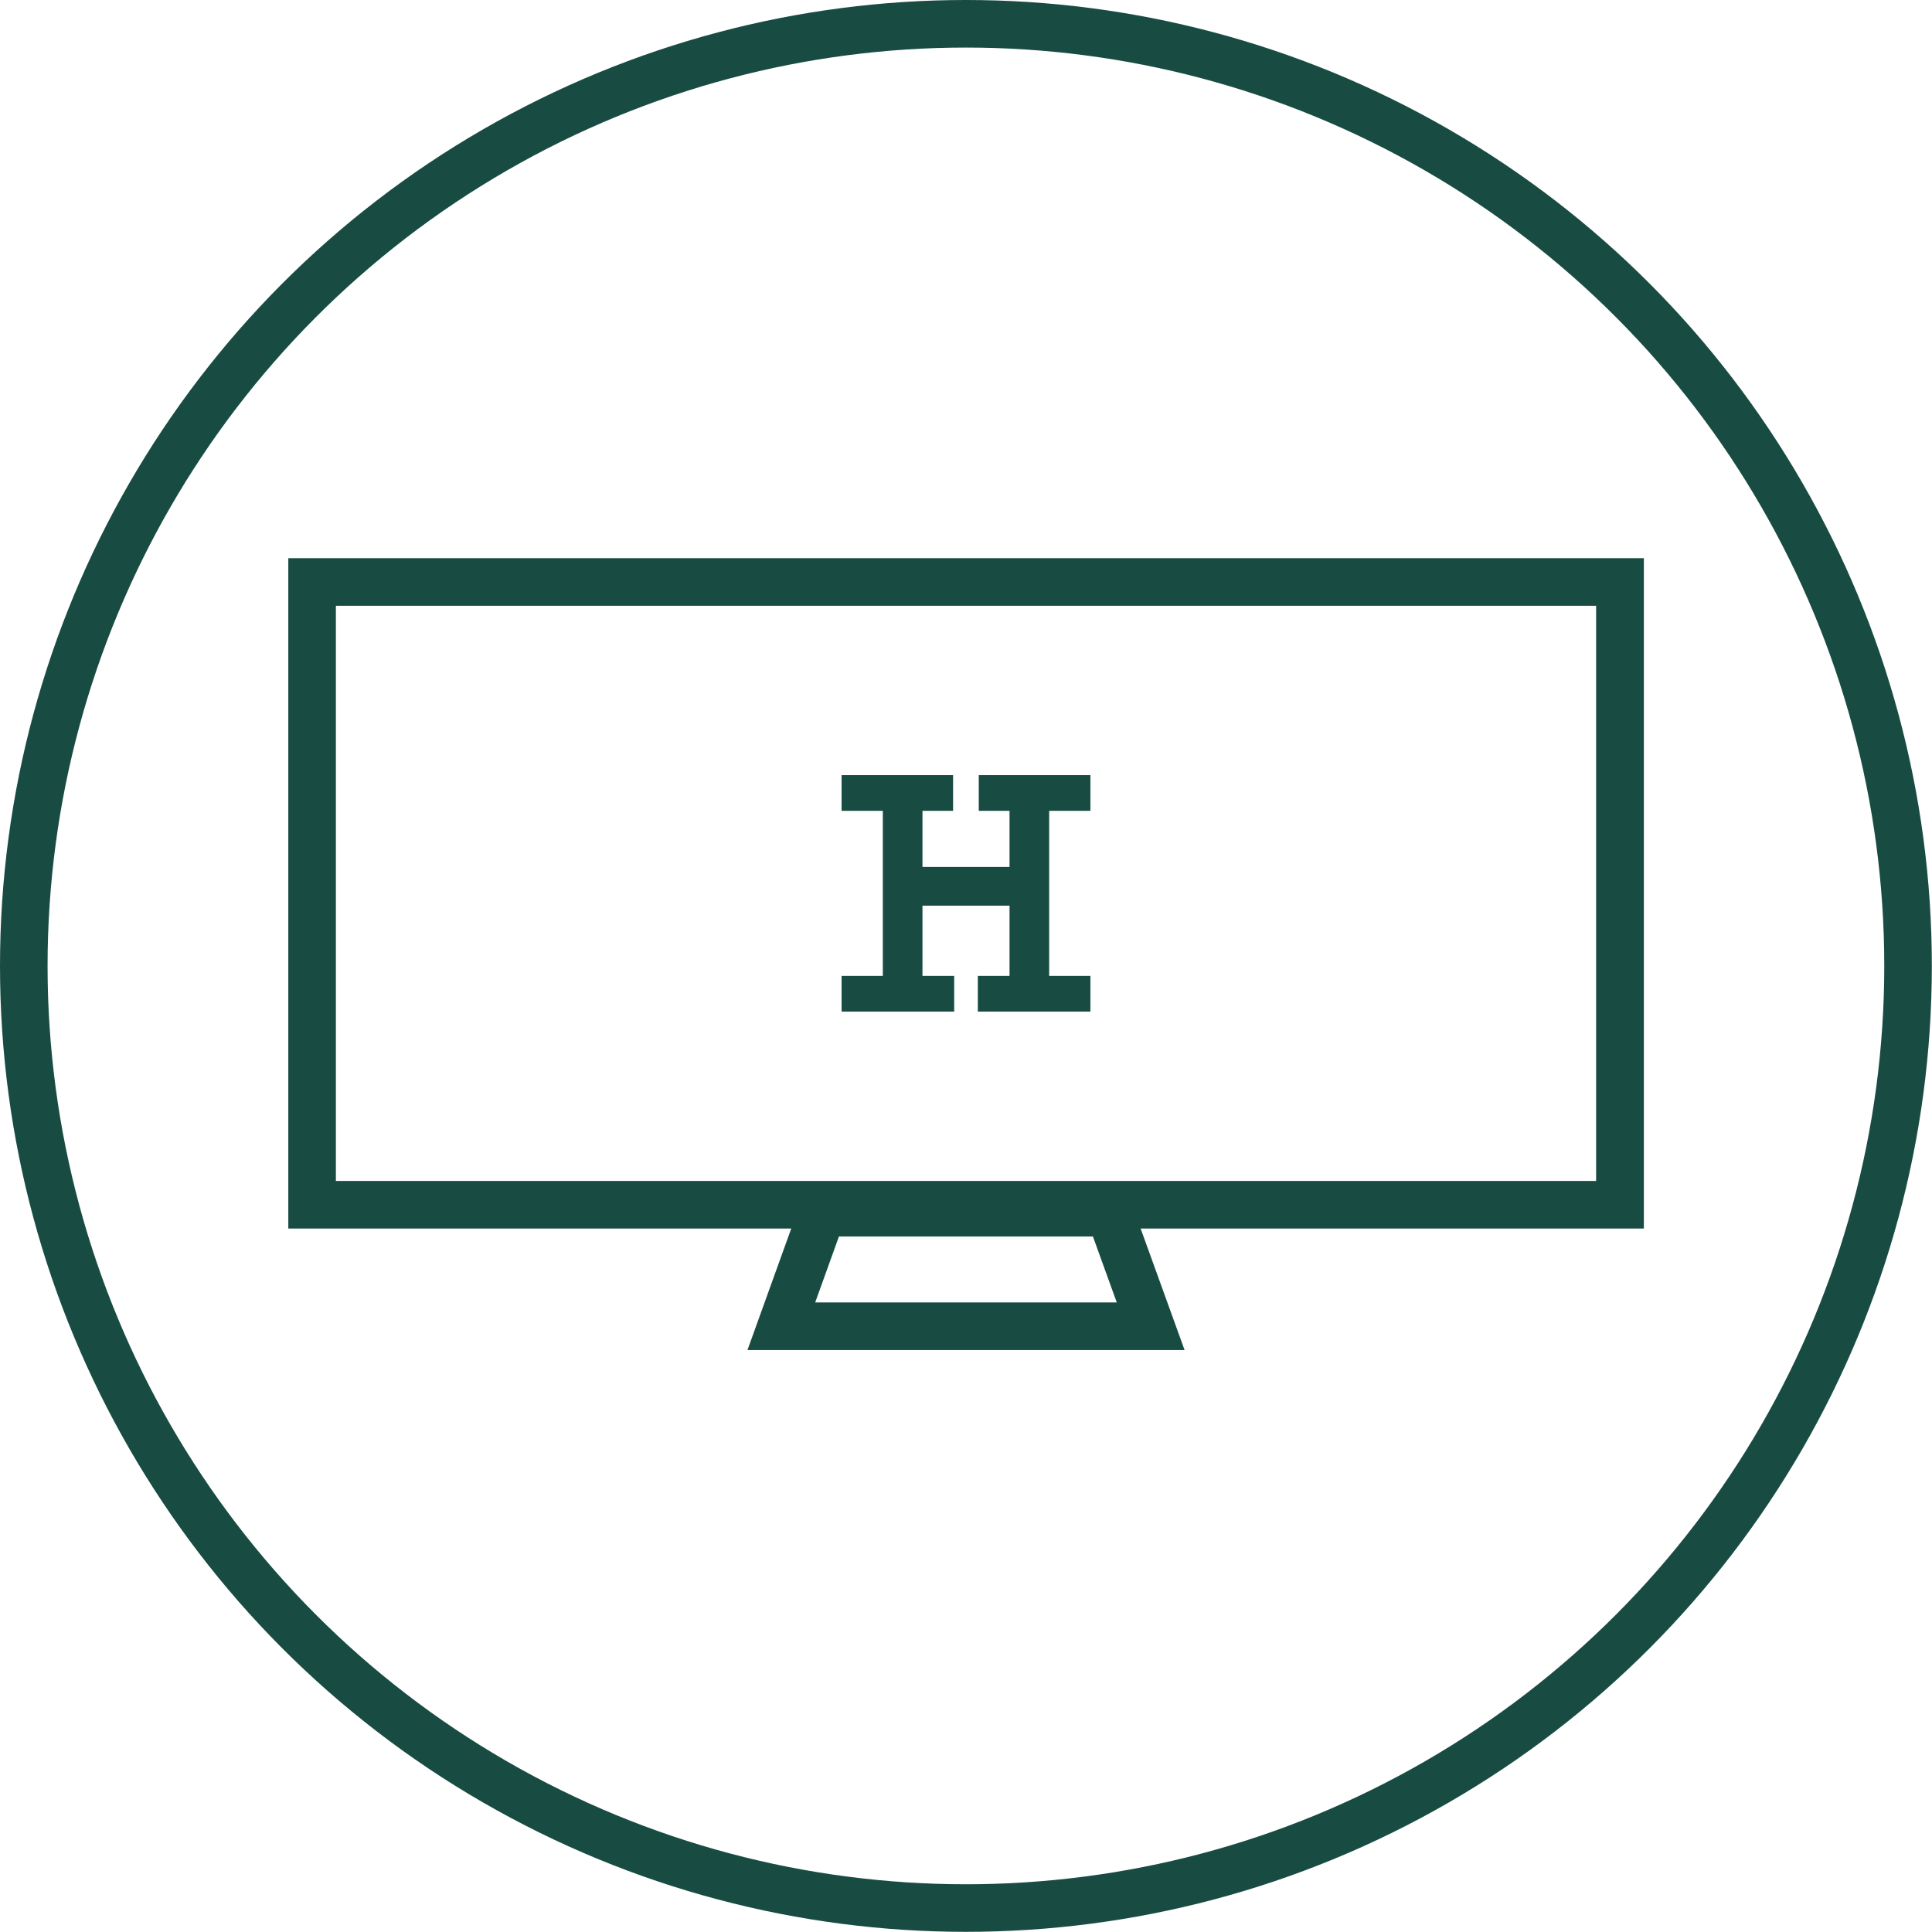 <?xml version="1.0" encoding="UTF-8"?><svg id="uuid-45c41a0f-37c8-488a-bbf7-aec986cf5eff" xmlns="http://www.w3.org/2000/svg" width="121.83" height="121.83" viewBox="0 0 121.83 121.83"><defs><style>.uuid-839876fc-64b6-42d2-b413-e4224959b6d7{fill:none;stroke:#184c42;stroke-miterlimit:10;stroke-width:3px;}.uuid-57b04fd9-6f83-4a2f-b740-c39d329ff96d{fill:#184c42;}</style></defs><circle class="uuid-839876fc-64b6-42d2-b413-e4224959b6d7" cx="60.91" cy="60.91" r="59.41"/><g id="uuid-492a5fd1-ea21-4a3d-bb44-684145bd049b"><path class="uuid-57b04fd9-6f83-4a2f-b740-c39d329ff96d" d="M100.65,38.2v36.27H21.18v-36.27h79.48M103.65,35.2H18.18v42.27h85.48v-42.27h0Z"/><polygon class="uuid-839876fc-64b6-42d2-b413-e4224959b6d7" points="72.56 83.63 49.27 83.63 51.85 76.47 69.97 76.47 72.56 83.63"/><polygon class="uuid-57b04fd9-6f83-4a2f-b740-c39d329ff96d" points="68.76 61.54 68.76 63.79 61.66 63.79 61.66 61.54 63.66 61.54 63.66 57.11 58.17 57.11 58.17 61.54 60.17 61.54 60.17 63.79 53.07 63.79 53.07 61.54 55.67 61.54 55.67 51.13 53.07 51.13 53.07 48.88 60.1 48.88 60.1 51.13 58.17 51.13 58.17 54.67 63.66 54.67 63.66 51.13 61.72 51.13 61.72 48.88 68.76 48.88 68.76 51.13 66.16 51.13 66.16 61.54 68.76 61.54"/></g></svg>